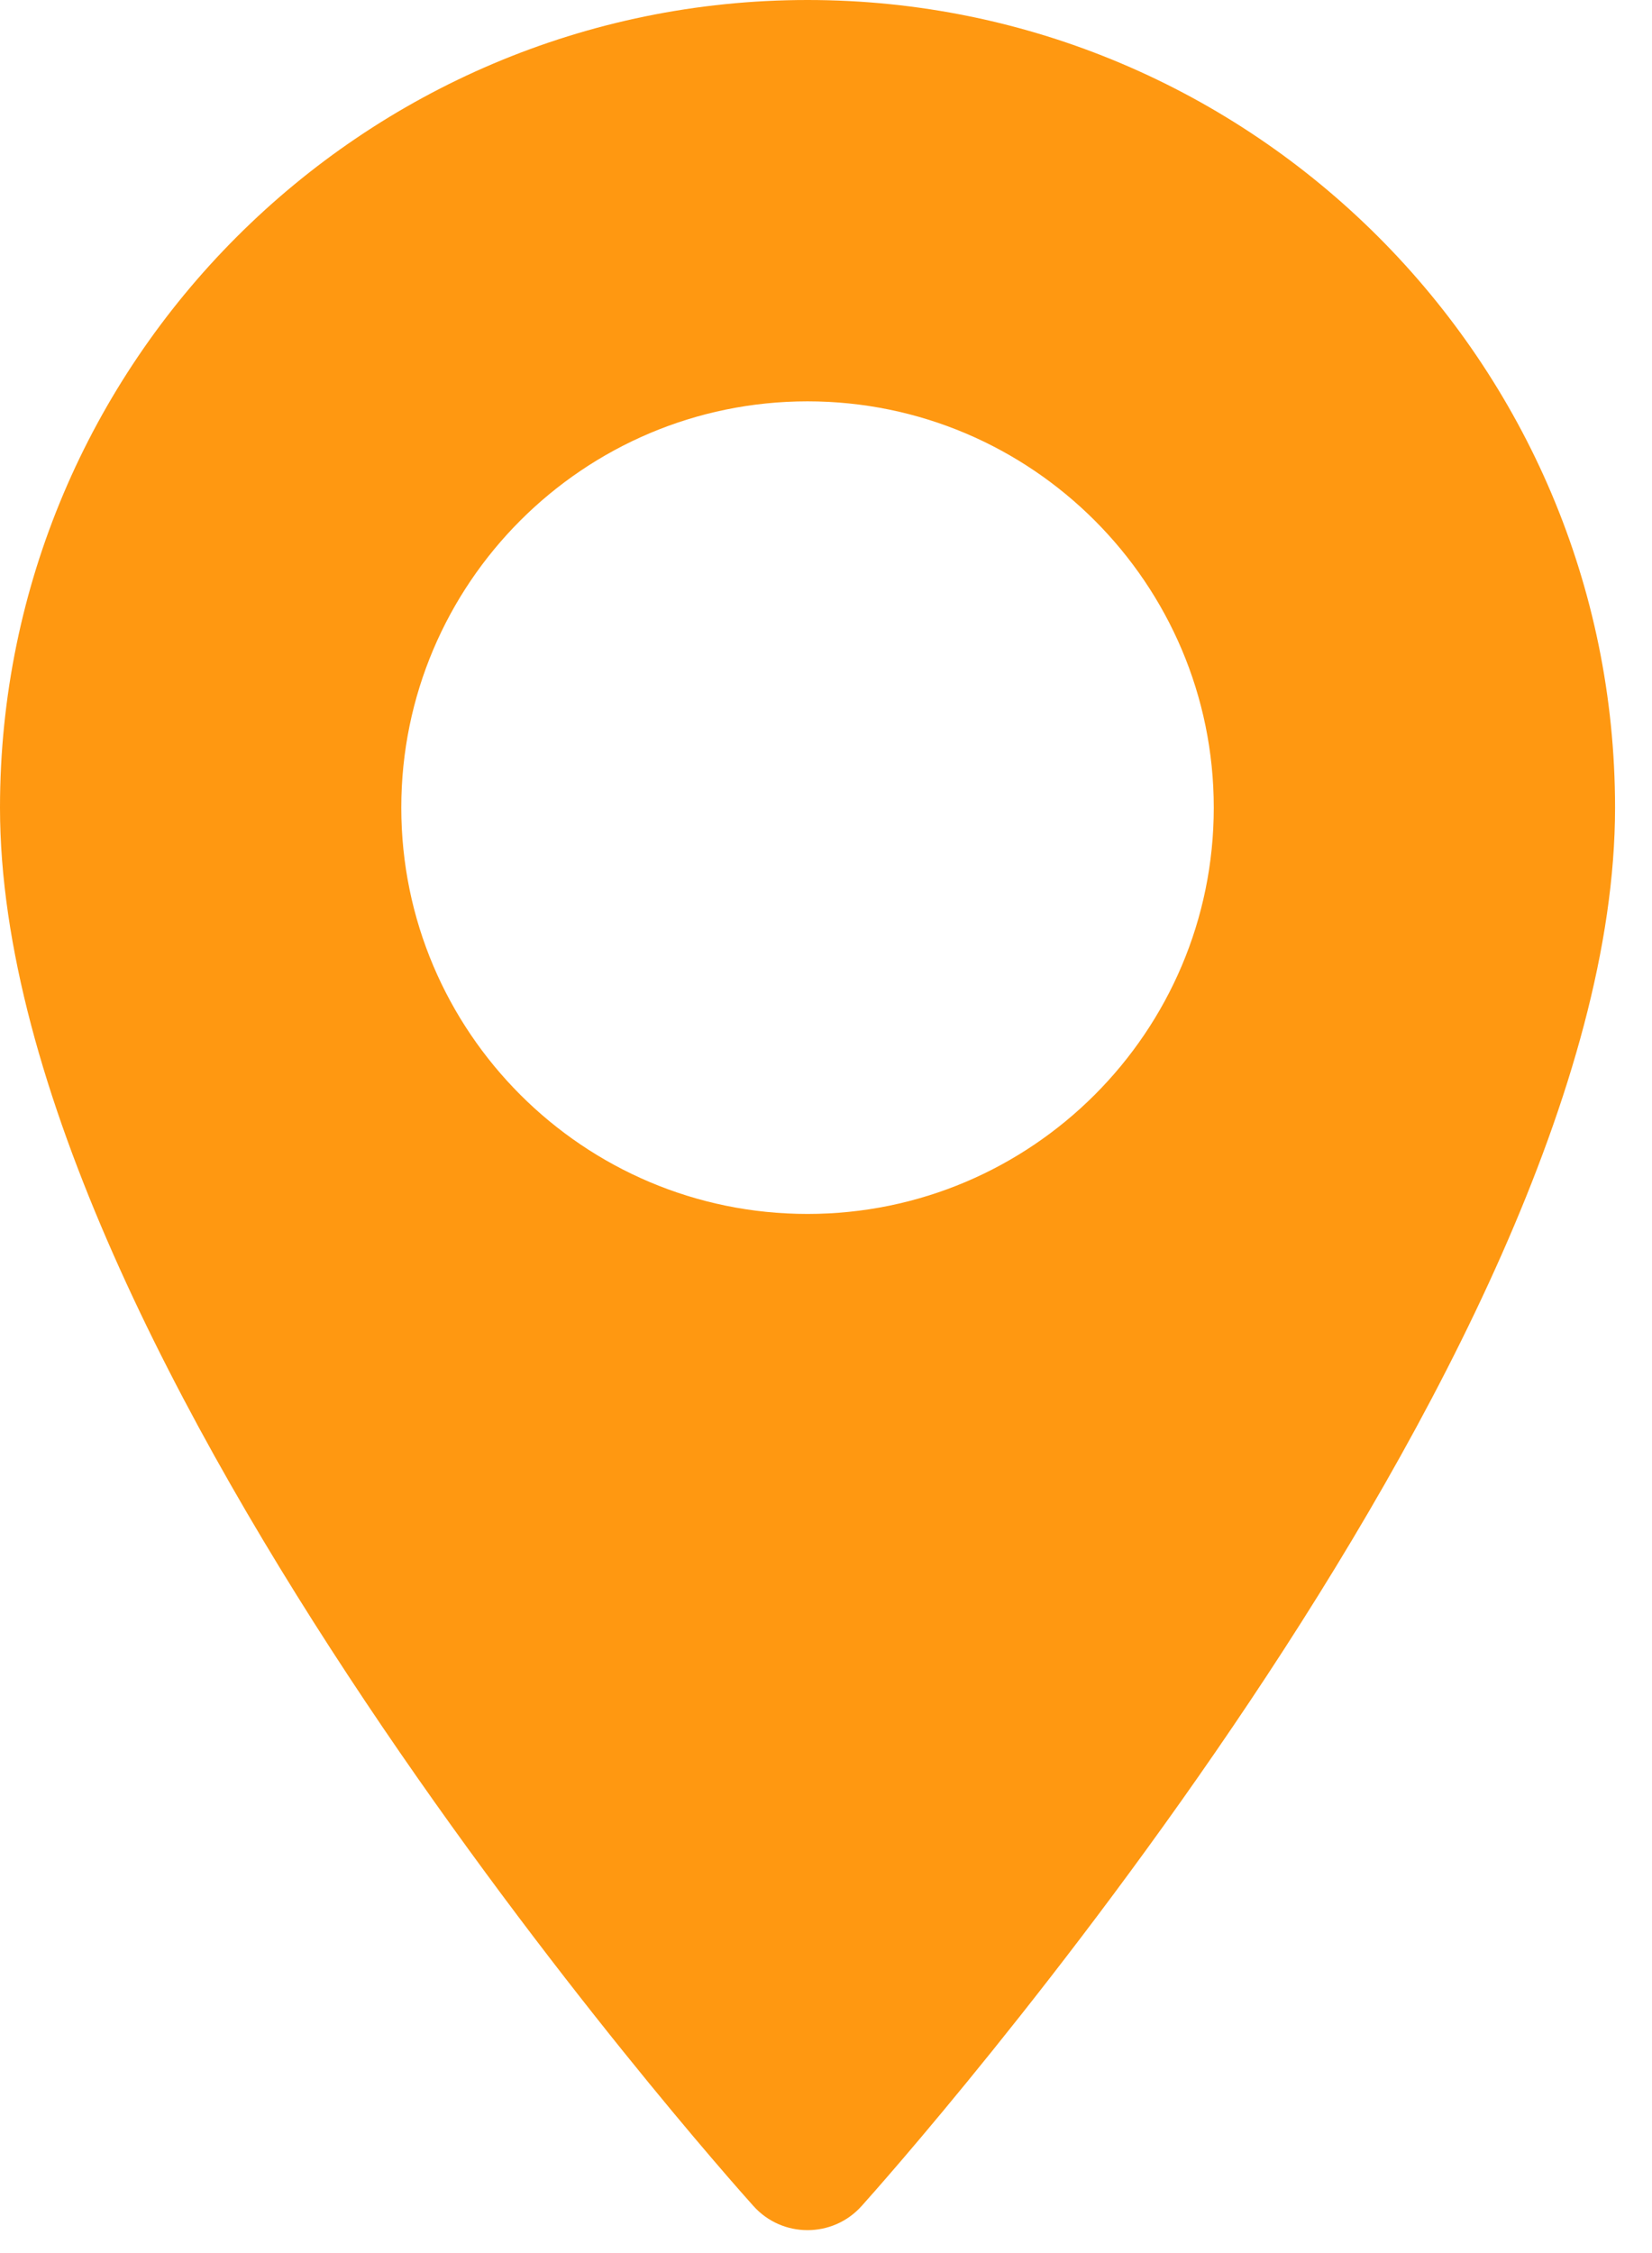 <?xml version="1.0" encoding="UTF-8"?> <svg xmlns="http://www.w3.org/2000/svg" width="11" height="15" viewBox="0 0 11 15" fill="none"><path d="M5.377 0C2.412 0 0 2.412 0 5.377C0 9.057 4.812 14.459 5.017 14.687C5.209 14.901 5.545 14.901 5.737 14.687C5.942 14.459 10.754 9.057 10.754 5.377C10.754 2.412 8.342 0 5.377 0ZM5.377 8.082C3.885 8.082 2.672 6.869 2.672 5.377C2.672 3.885 3.885 2.672 5.377 2.672C6.869 2.672 8.082 3.885 8.082 5.377C8.082 6.869 6.869 8.082 5.377 8.082Z" fill="#FF9811"></path></svg> 